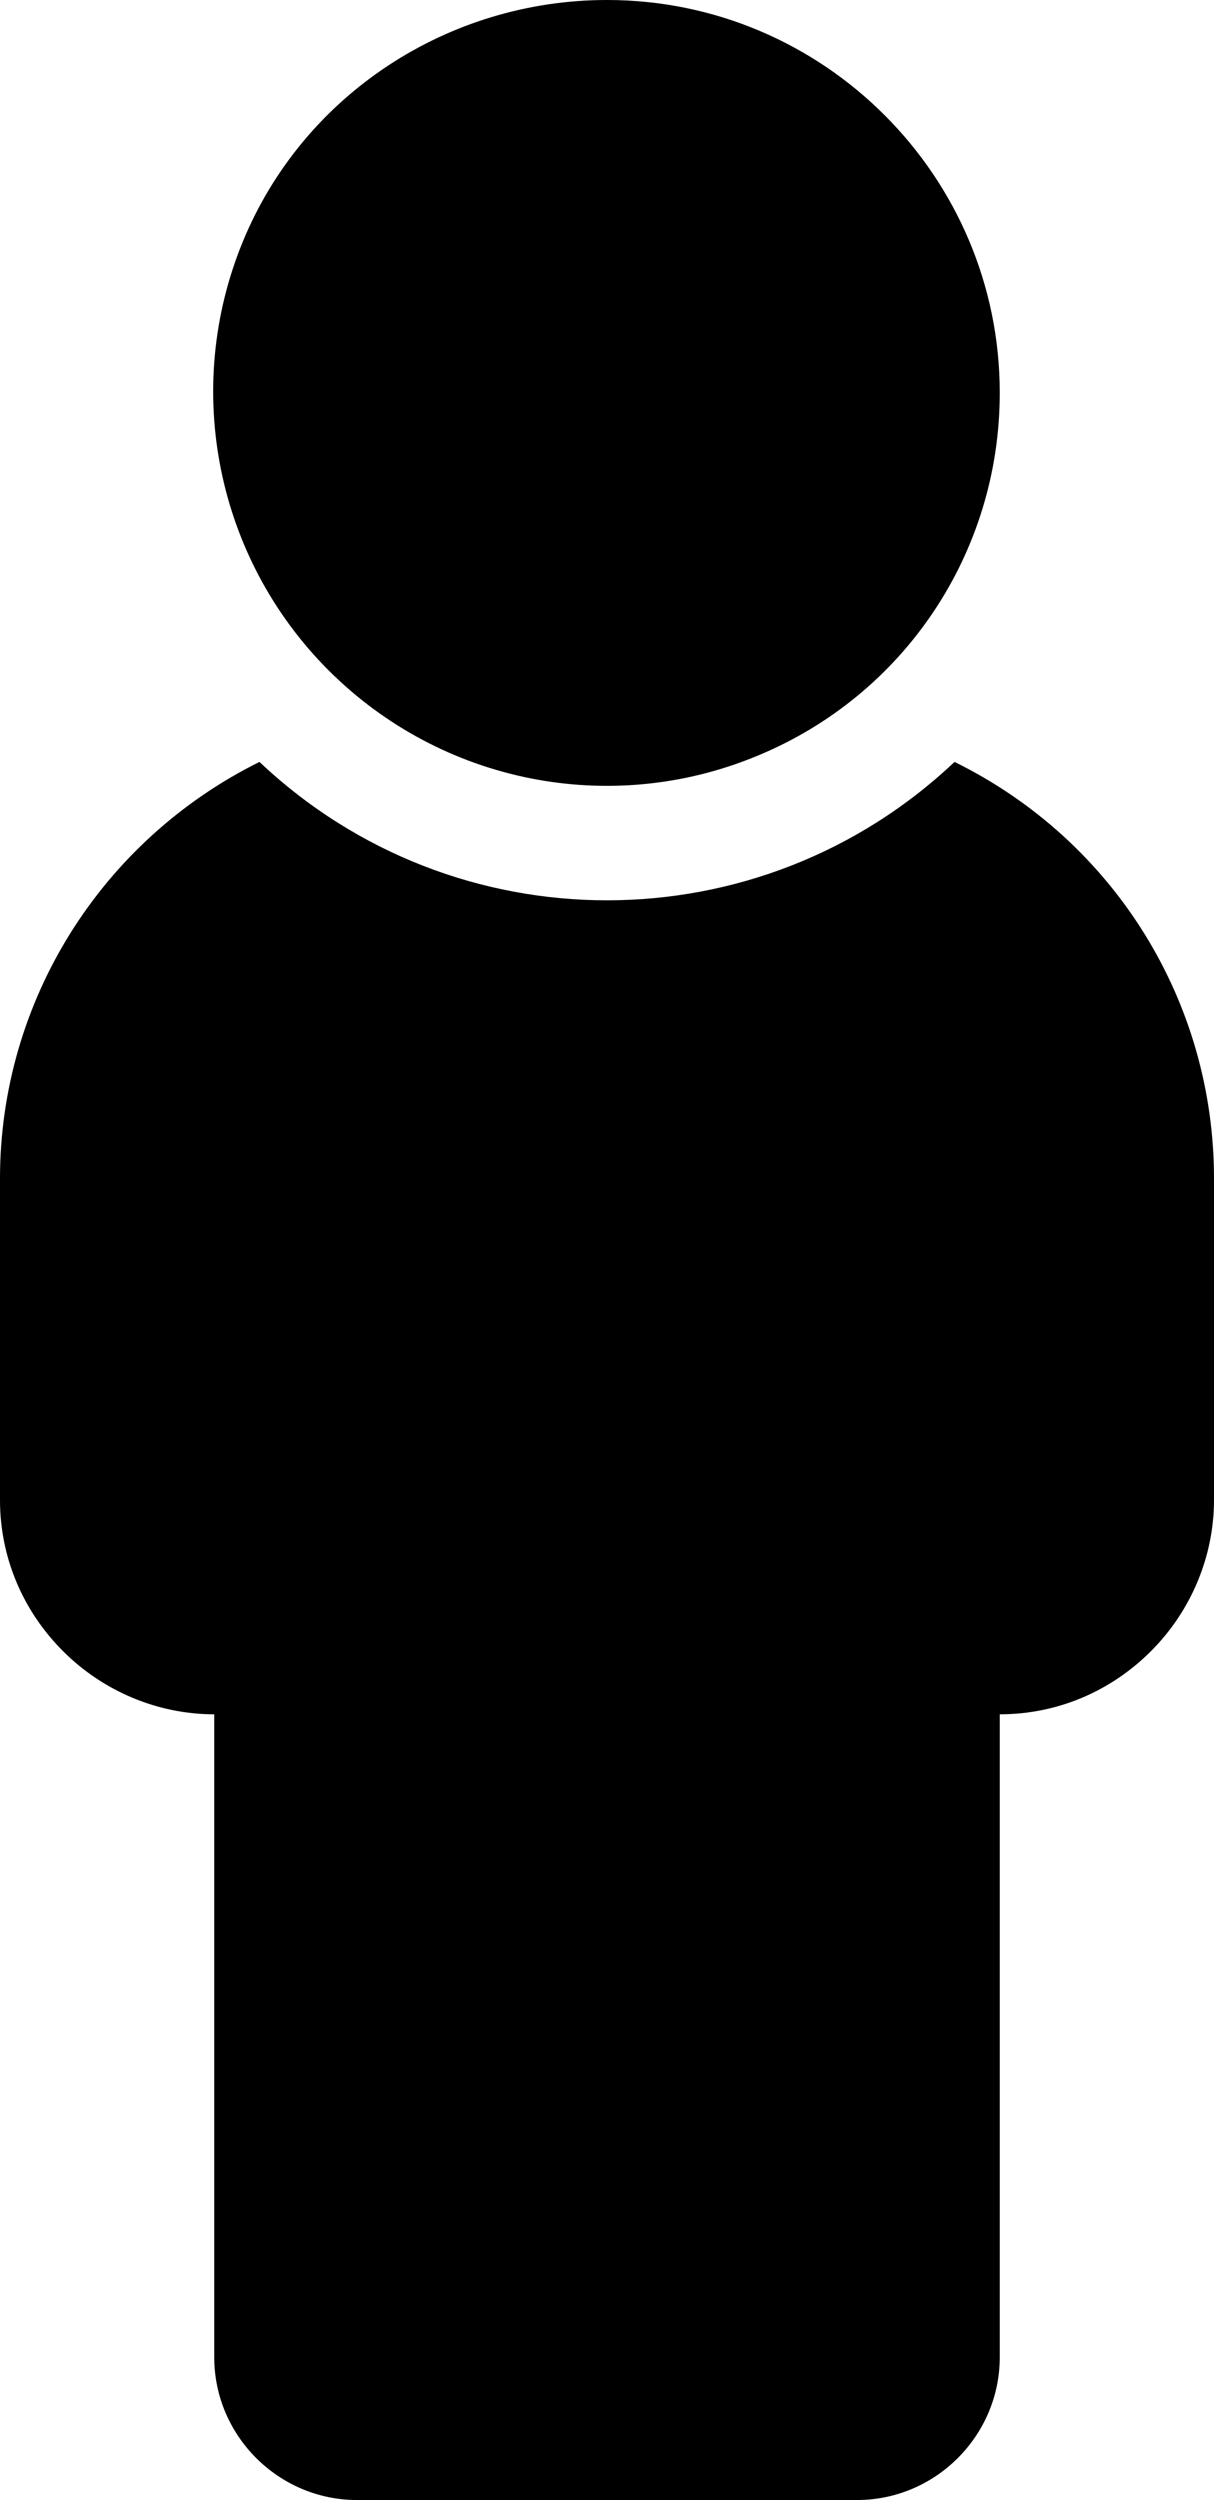 <?xml version="1.0" encoding="UTF-8"?><svg id="Calque_2" xmlns="http://www.w3.org/2000/svg" xmlns:xlink="http://www.w3.org/1999/xlink" viewBox="0 0 10.2 21"><defs><style>.cls-1{clip-path:url(#clippath-1);}.cls-2{clip-path:url(#clippath);}.cls-3{clip-rule:evenodd;}.cls-3,.cls-4{fill:none;}</style><clipPath id="clippath"><path class="cls-3" d="M8.02,6.4c-1.64,1.55-4.2,1.55-5.84,0-1.33,.66-2.18,2.01-2.18,3.5v2.7c0,.48,.19,.93,.53,1.27,.34,.34,.8,.53,1.27,.53v5.4c0,.66,.54,1.2,1.2,1.2H7.2c.66,0,1.2-.54,1.2-1.2v-5.4c.48,0,.93-.19,1.27-.53,.34-.34,.53-.8,.53-1.27v-2.7c0-1.49-.84-2.84-2.18-3.5Zm.38-3.1c0,1.34-.8,2.54-2.04,3.05-1.23,.51-2.65,.23-3.6-.72-.94-.94-1.23-2.36-.72-3.6S3.77,0,5.1,0c1.82,0,3.3,1.48,3.3,3.3Z"/></clipPath><clipPath id="clippath-1"><rect class="cls-4" x="-864.91" y="-3126.7" width="1440" height="3676"/></clipPath></defs><g id="Calque_1-2"><g class="cls-2"><g class="cls-1"><rect x="-1" y="-1" width="12.2" height="23"/></g></g></g></svg>